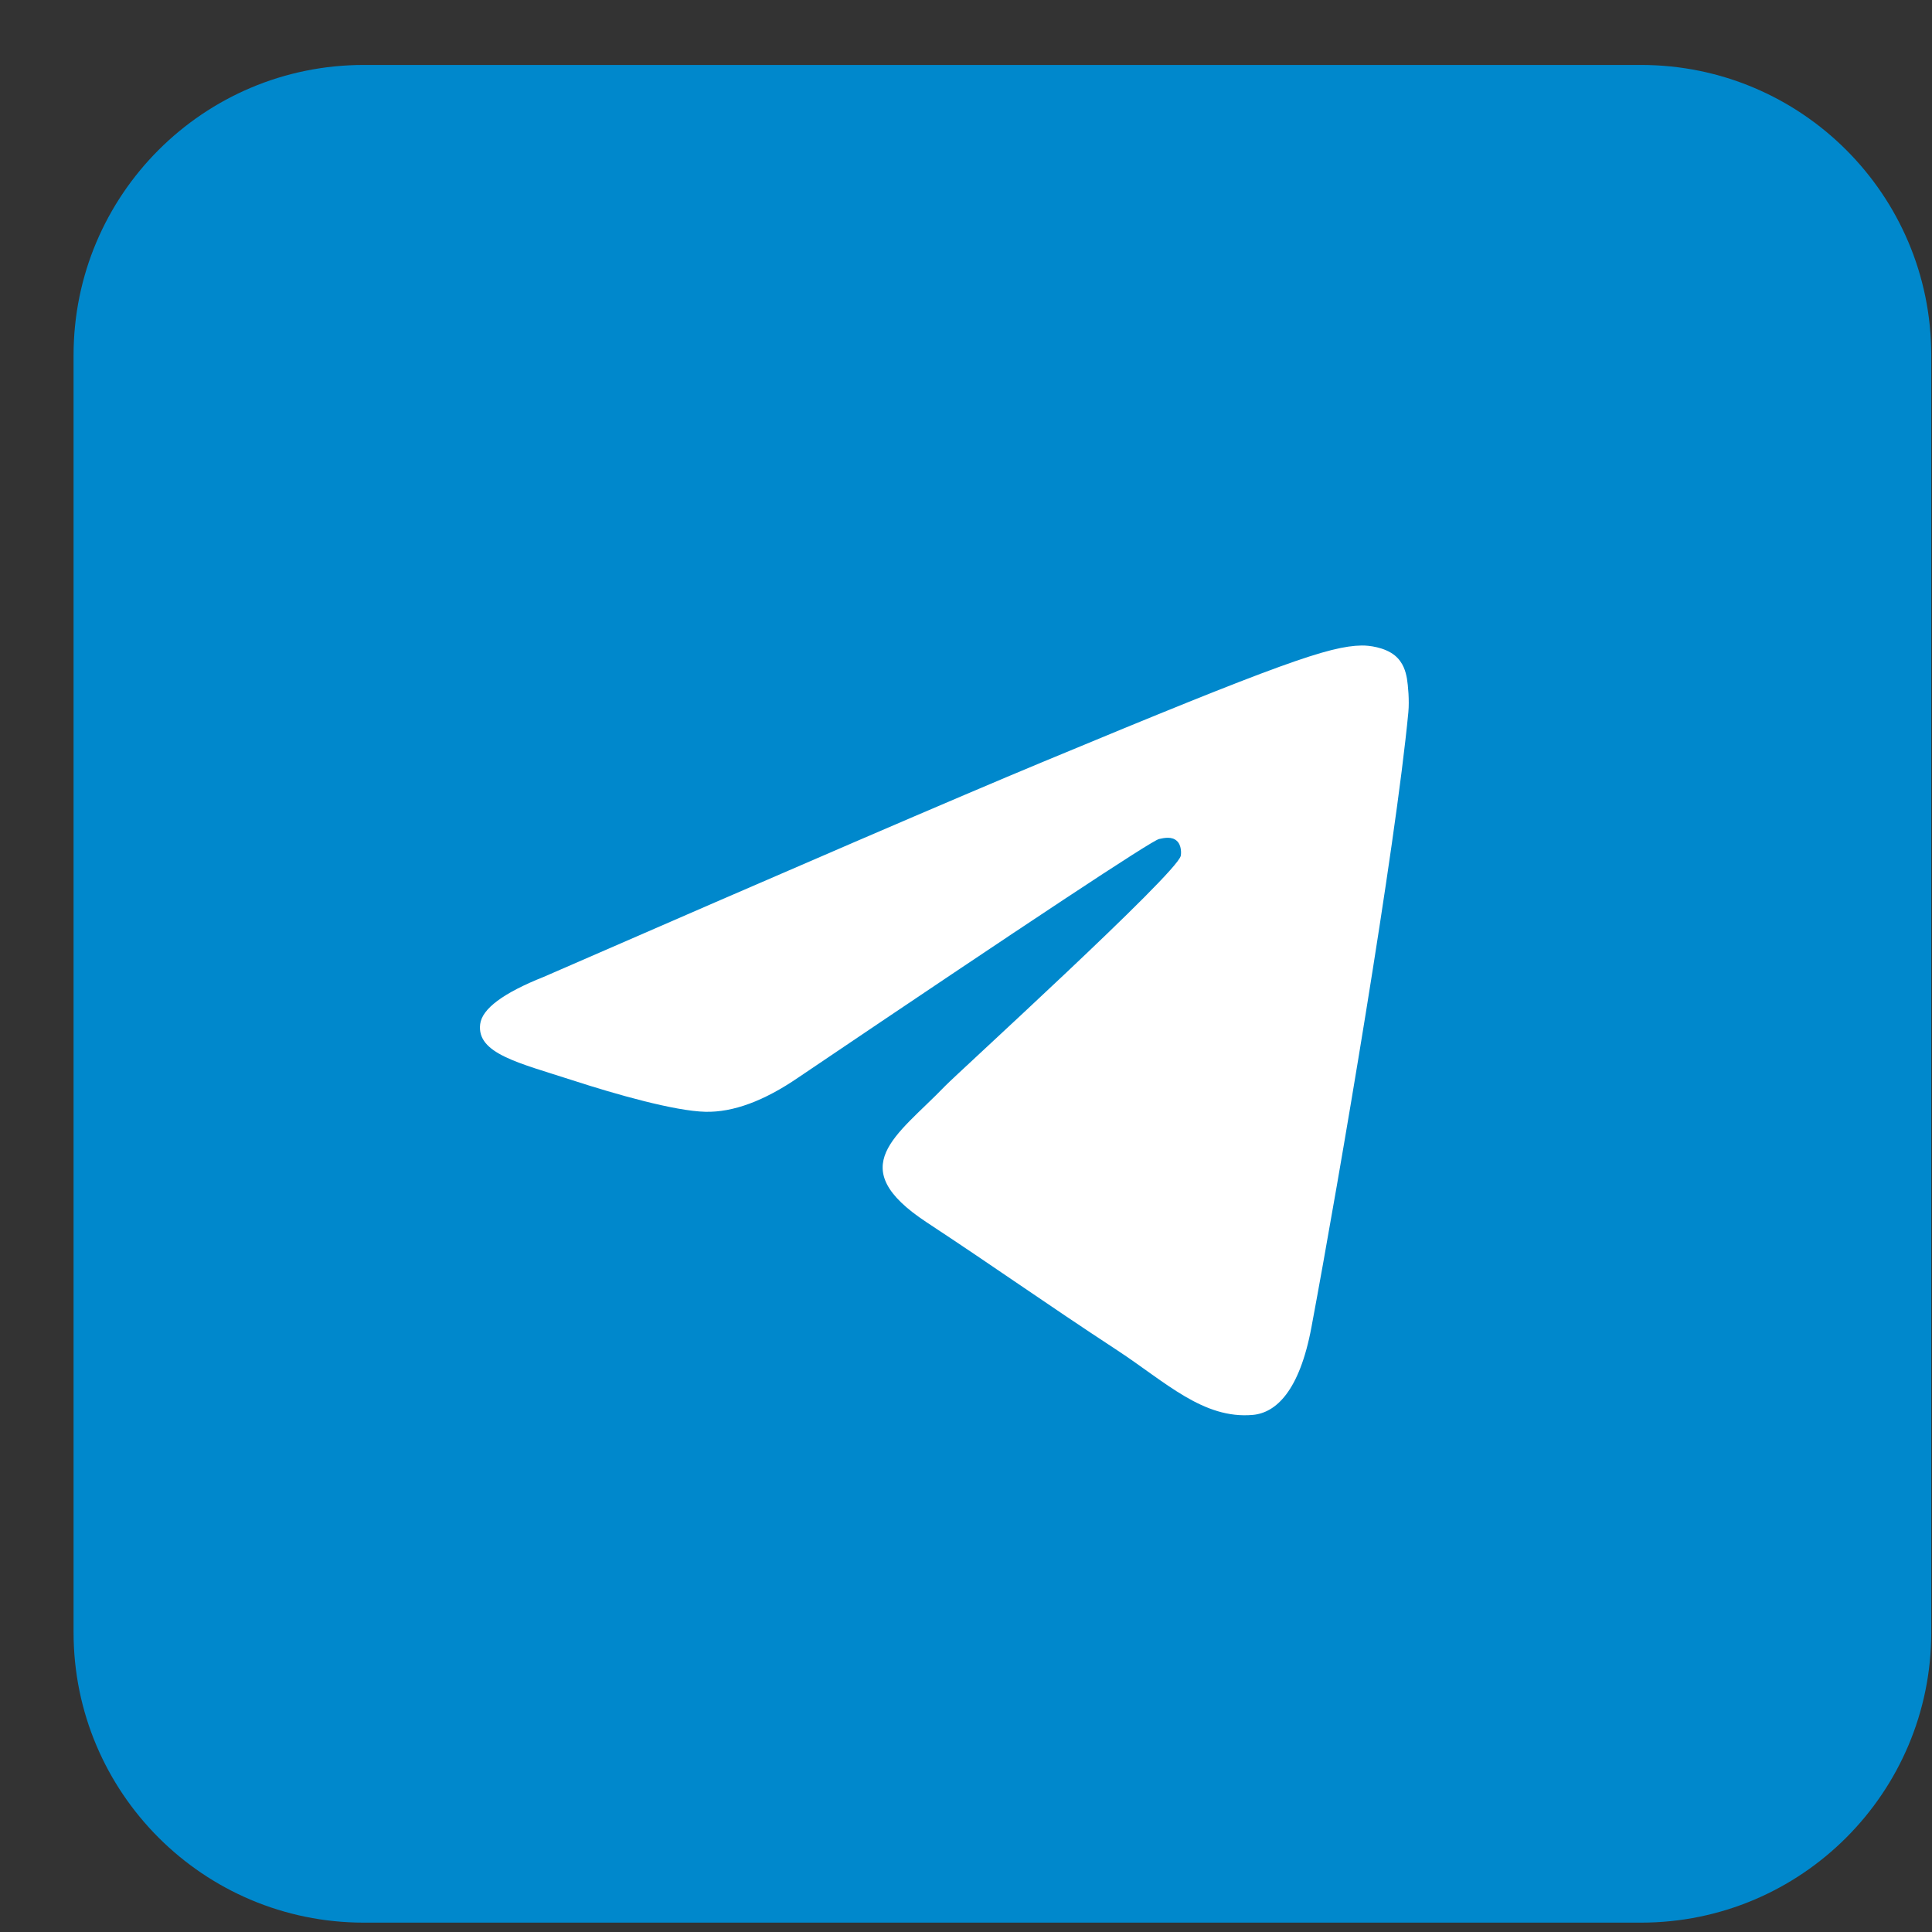 <svg width="26" height="26" viewBox="0 0 26 26" fill="none" xmlns="http://www.w3.org/2000/svg">
<rect x="0" y="0" width="26" height="26" fill="#333333" stroke="none"/>
<path d="M22.084 0.874H4.896C2.739 0.874 0.99 2.623 0.99 4.78V21.968C0.99 24.125 2.739 25.874 4.896 25.874H22.084C24.241 25.874 25.99 24.125 25.99 21.968V4.78C25.99 2.623 24.241 0.874 22.084 0.874Z" fill="#0088CC"/>
<path d="M7.318 13.146C10.673 11.684 12.911 10.72 14.03 10.255C17.227 8.925 17.891 8.694 18.324 8.687C18.419 8.685 18.632 8.709 18.77 8.82C18.886 8.915 18.918 9.043 18.934 9.132C18.949 9.222 18.968 9.426 18.953 9.585C18.78 11.405 18.03 15.822 17.649 17.86C17.488 18.723 17.17 19.012 16.862 19.041C16.194 19.102 15.686 18.599 15.039 18.174C14.026 17.51 13.454 17.097 12.47 16.449C11.334 15.7 12.07 15.289 12.718 14.616C12.888 14.44 15.833 11.761 15.89 11.518C15.897 11.488 15.903 11.374 15.836 11.315C15.769 11.255 15.669 11.275 15.598 11.291C15.496 11.315 13.878 12.384 10.743 14.501C10.283 14.816 9.867 14.97 9.495 14.962C9.084 14.953 8.293 14.729 7.705 14.538C6.985 14.304 6.412 14.18 6.462 13.782C6.488 13.575 6.773 13.363 7.318 13.146Z" fill="white"/>
</svg>
